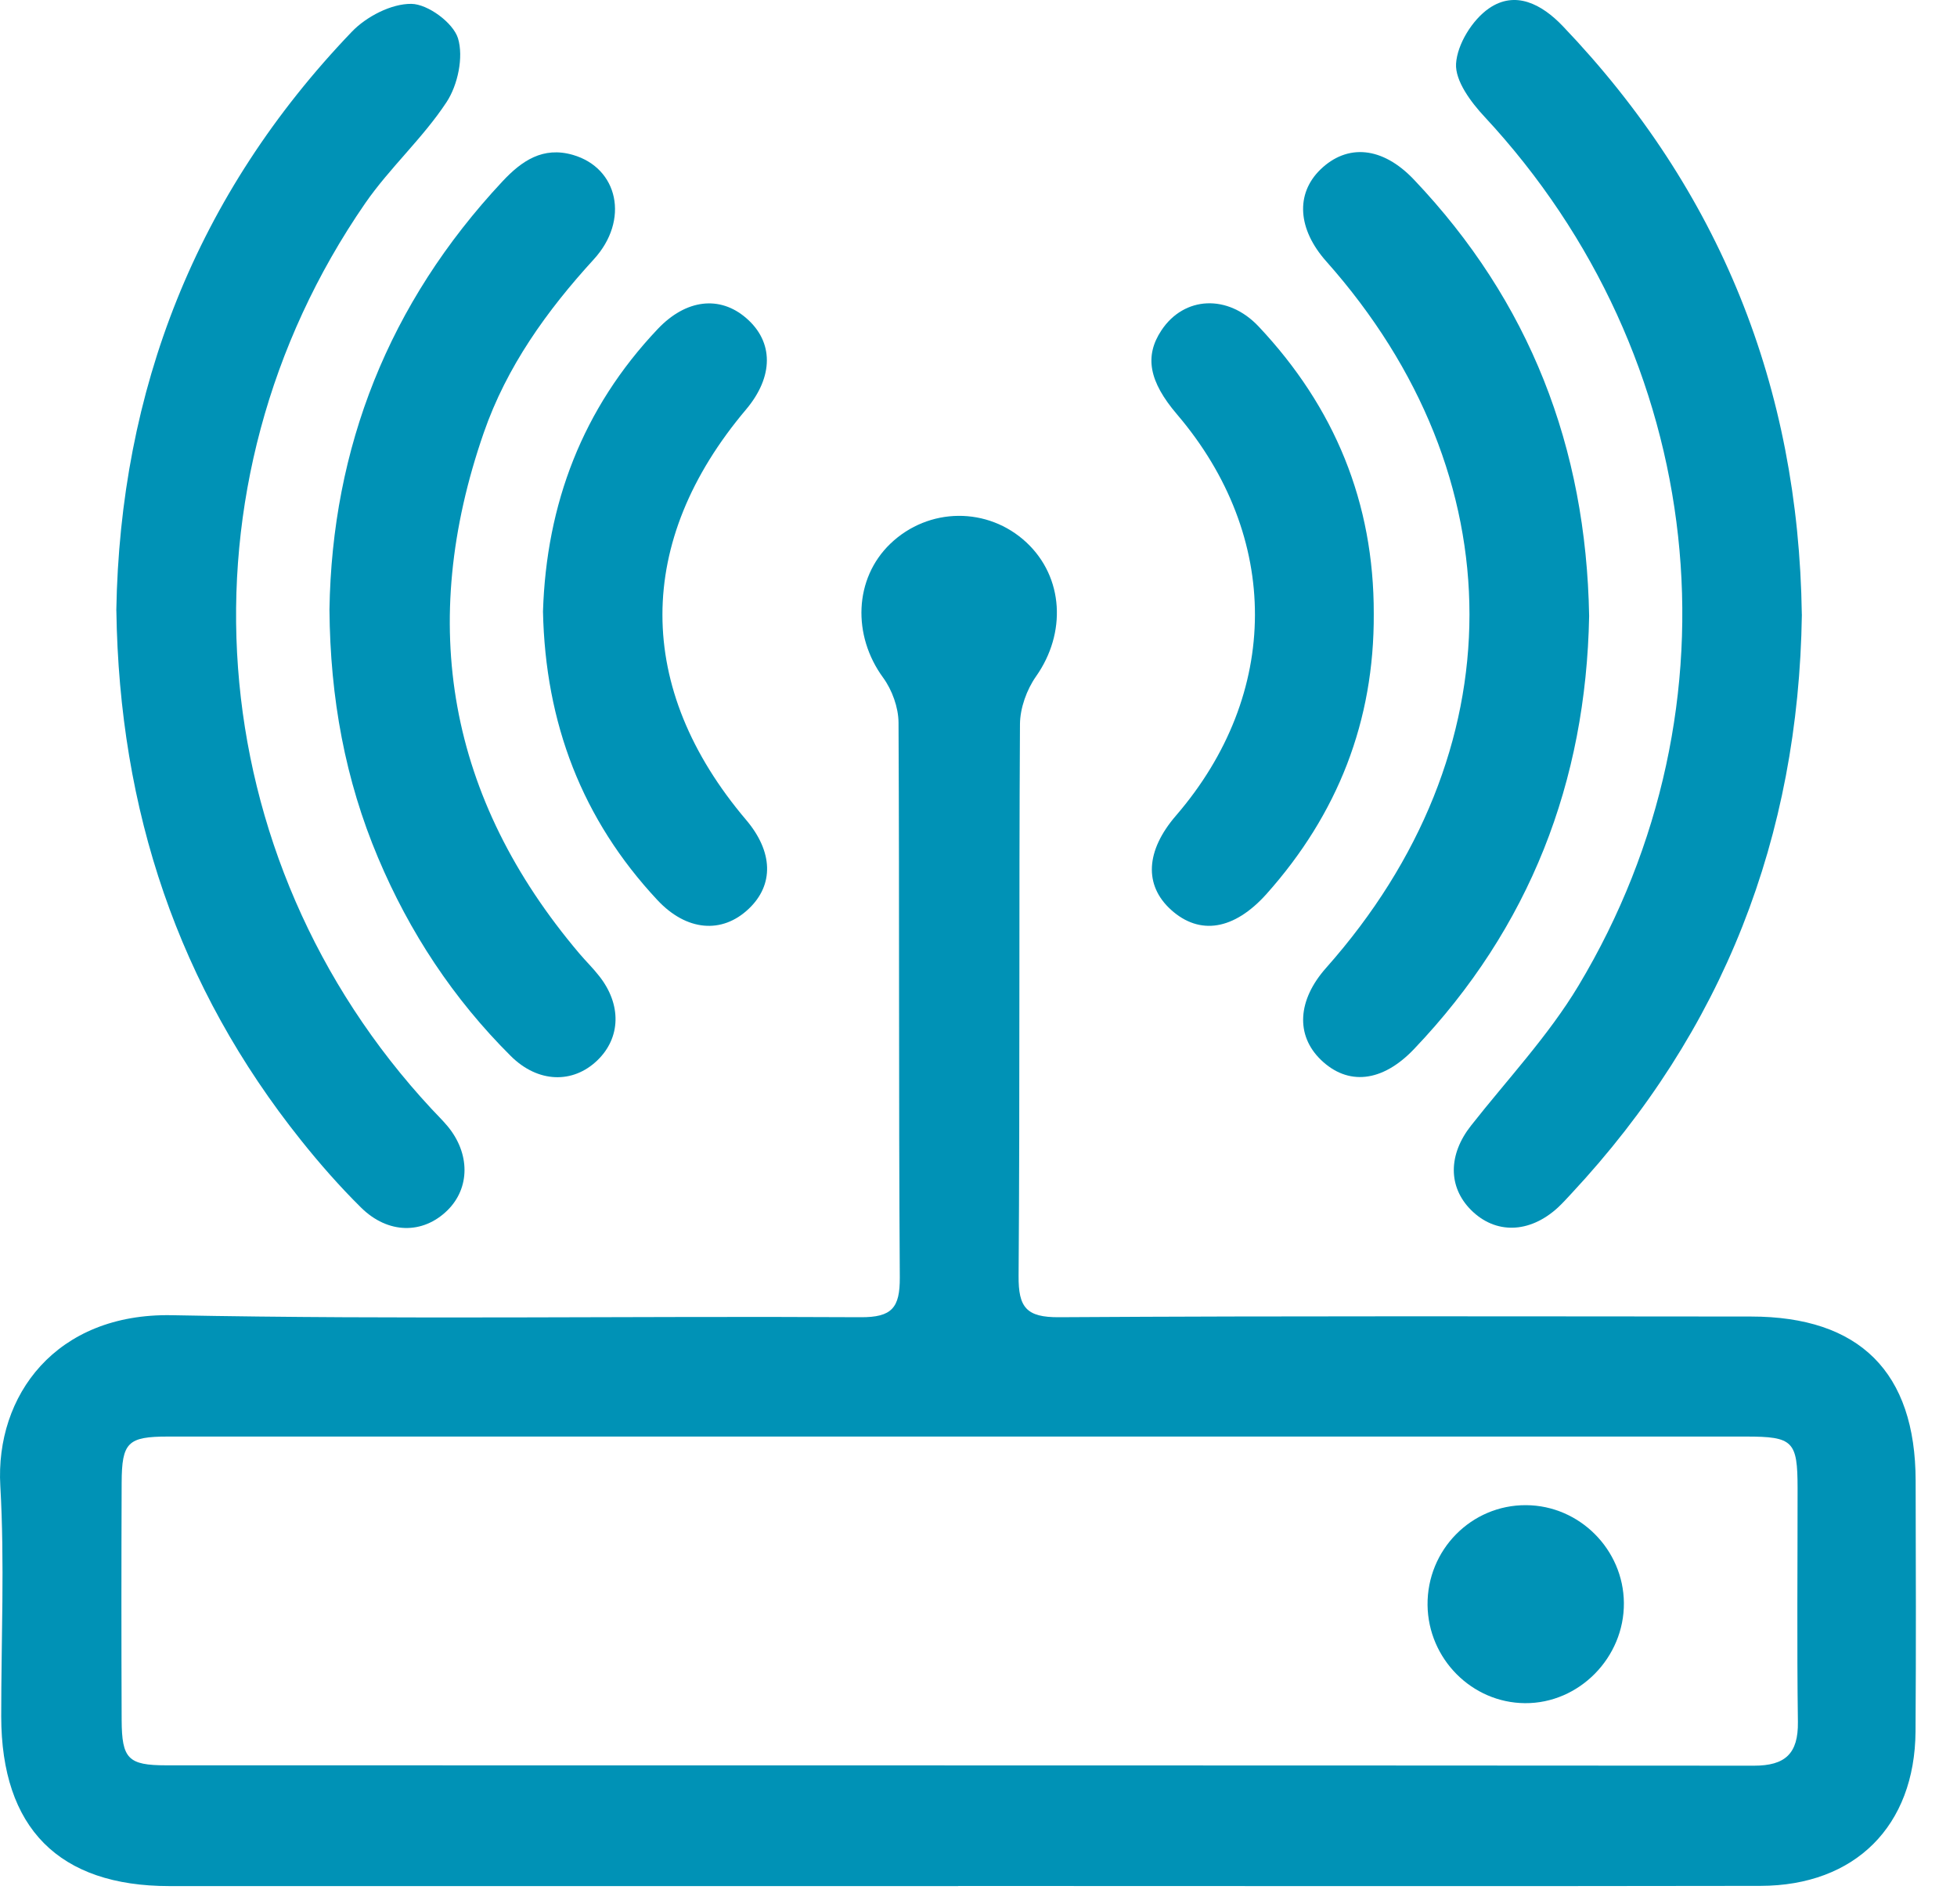 <svg width="37" height="36" viewBox="0 0 37 36" fill="none" xmlns="http://www.w3.org/2000/svg">
<path d="M30.702 30.301C30.711 31.335 29.854 32.205 28.832 32.197C27.827 32.19 27.002 31.358 26.99 30.343C26.979 29.299 27.818 28.447 28.855 28.454C29.862 28.46 30.694 29.292 30.702 30.302V30.301Z" fill="#0092B6"/>
<path d="M18.118 35.655C13.146 35.655 8.176 35.656 3.204 35.655C1.111 35.655 0.026 34.557 0.023 32.451C0.022 30.998 0.089 29.54 0.006 28.091C-0.092 26.383 1.056 24.82 3.252 24.863C7.59 24.948 11.93 24.876 16.27 24.901C16.865 24.905 17.015 24.721 17.012 24.15C16.989 20.654 17.006 17.157 16.988 13.659C16.986 13.374 16.867 13.044 16.697 12.811C16.112 12.012 16.148 10.937 16.833 10.279C17.556 9.585 18.679 9.575 19.408 10.256C20.112 10.915 20.164 11.968 19.589 12.785C19.412 13.036 19.286 13.385 19.284 13.691C19.263 17.166 19.284 20.642 19.258 24.119C19.253 24.716 19.404 24.905 20.023 24.901C24.383 24.874 28.744 24.886 33.103 24.888C35.161 24.888 36.215 25.94 36.218 27.993C36.222 29.573 36.227 31.153 36.216 32.732C36.203 34.519 35.075 35.648 33.282 35.651C28.227 35.66 23.17 35.653 18.115 35.653L18.118 35.655ZM18.092 27.157C13.121 27.157 8.15 27.157 3.179 27.157C2.415 27.157 2.303 27.266 2.3 28.032C2.294 29.527 2.294 31.023 2.3 32.518C2.304 33.249 2.423 33.372 3.144 33.372C13.15 33.374 23.156 33.372 33.162 33.379C33.751 33.379 34 33.152 33.992 32.554C33.972 31.08 33.987 29.605 33.986 28.131C33.985 27.241 33.901 27.157 33.008 27.157C28.036 27.157 23.065 27.157 18.094 27.157H18.092Z" fill="#0092B6"/>
<path d="M34.067 11.616C34.005 15.825 32.583 19.481 29.712 22.561C29.626 22.654 29.541 22.748 29.449 22.833C28.913 23.32 28.272 23.334 27.812 22.874C27.375 22.436 27.381 21.826 27.811 21.28C28.499 20.405 29.275 19.581 29.844 18.633C33.022 13.337 32.278 6.736 28.069 2.209C27.811 1.933 27.509 1.529 27.529 1.203C27.552 0.835 27.837 0.375 28.15 0.159C28.649 -0.186 29.15 0.078 29.548 0.495C32.522 3.608 34.005 7.324 34.066 11.614L34.067 11.616Z" fill="#0092B6"/>
<path d="M2.199 11.54C2.27 7.377 3.703 3.677 6.65 0.602C6.926 0.313 7.4 0.068 7.778 0.073C8.089 0.077 8.568 0.43 8.659 0.724C8.767 1.078 8.656 1.607 8.443 1.93C7.995 2.612 7.367 3.173 6.903 3.845C3.227 9.176 3.753 16.222 8.158 20.962C8.258 21.07 8.365 21.174 8.459 21.286C8.891 21.803 8.889 22.458 8.459 22.881C7.996 23.335 7.337 23.333 6.826 22.828C6.423 22.43 6.046 22 5.692 21.557C3.371 18.654 2.255 15.325 2.2 11.54H2.199Z" fill="#0092B6"/>
<path d="M6.229 11.522C6.277 8.463 7.347 5.732 9.499 3.43C9.864 3.039 10.265 2.765 10.831 2.928C11.688 3.176 11.906 4.16 11.227 4.902C10.336 5.876 9.58 6.931 9.146 8.181C7.891 11.798 8.467 15.091 10.954 18.026C11.076 18.17 11.213 18.303 11.329 18.452C11.755 18.991 11.737 19.619 11.293 20.046C10.83 20.491 10.171 20.473 9.659 19.965C8.572 18.884 7.742 17.625 7.148 16.215C6.527 14.743 6.242 13.2 6.229 11.524V11.522Z" fill="#0092B6"/>
<path d="M30.045 11.647C29.986 14.777 28.925 17.535 26.732 19.834C26.131 20.464 25.48 20.527 24.971 20.033C24.493 19.568 24.531 18.906 25.072 18.297C28.685 14.228 28.686 9.004 25.076 4.942C24.534 4.333 24.491 3.667 24.963 3.206C25.473 2.711 26.138 2.769 26.732 3.395C28.919 5.697 29.989 8.451 30.045 11.646V11.647Z" fill="#0092B6"/>
<path d="M10.266 11.559C10.33 9.53 11.01 7.724 12.435 6.22C12.97 5.655 13.609 5.582 14.107 6.012C14.63 6.462 14.629 7.119 14.106 7.74C11.997 10.236 11.997 13.011 14.106 15.499C14.618 16.102 14.636 16.727 14.154 17.182C13.65 17.659 12.98 17.603 12.431 17.017C11.003 15.49 10.31 13.667 10.266 11.559Z" fill="#0092B6"/>
<path d="M25.973 11.603C25.984 13.632 25.291 15.391 23.947 16.898C23.333 17.584 22.681 17.688 22.14 17.199C21.626 16.734 21.66 16.083 22.234 15.418C24.217 13.118 24.225 10.144 22.253 7.833C21.723 7.212 21.634 6.733 21.959 6.244C22.388 5.598 23.216 5.554 23.799 6.175C25.231 7.697 25.978 9.5 25.973 11.603Z" fill="#0092B6"/>
</svg>
